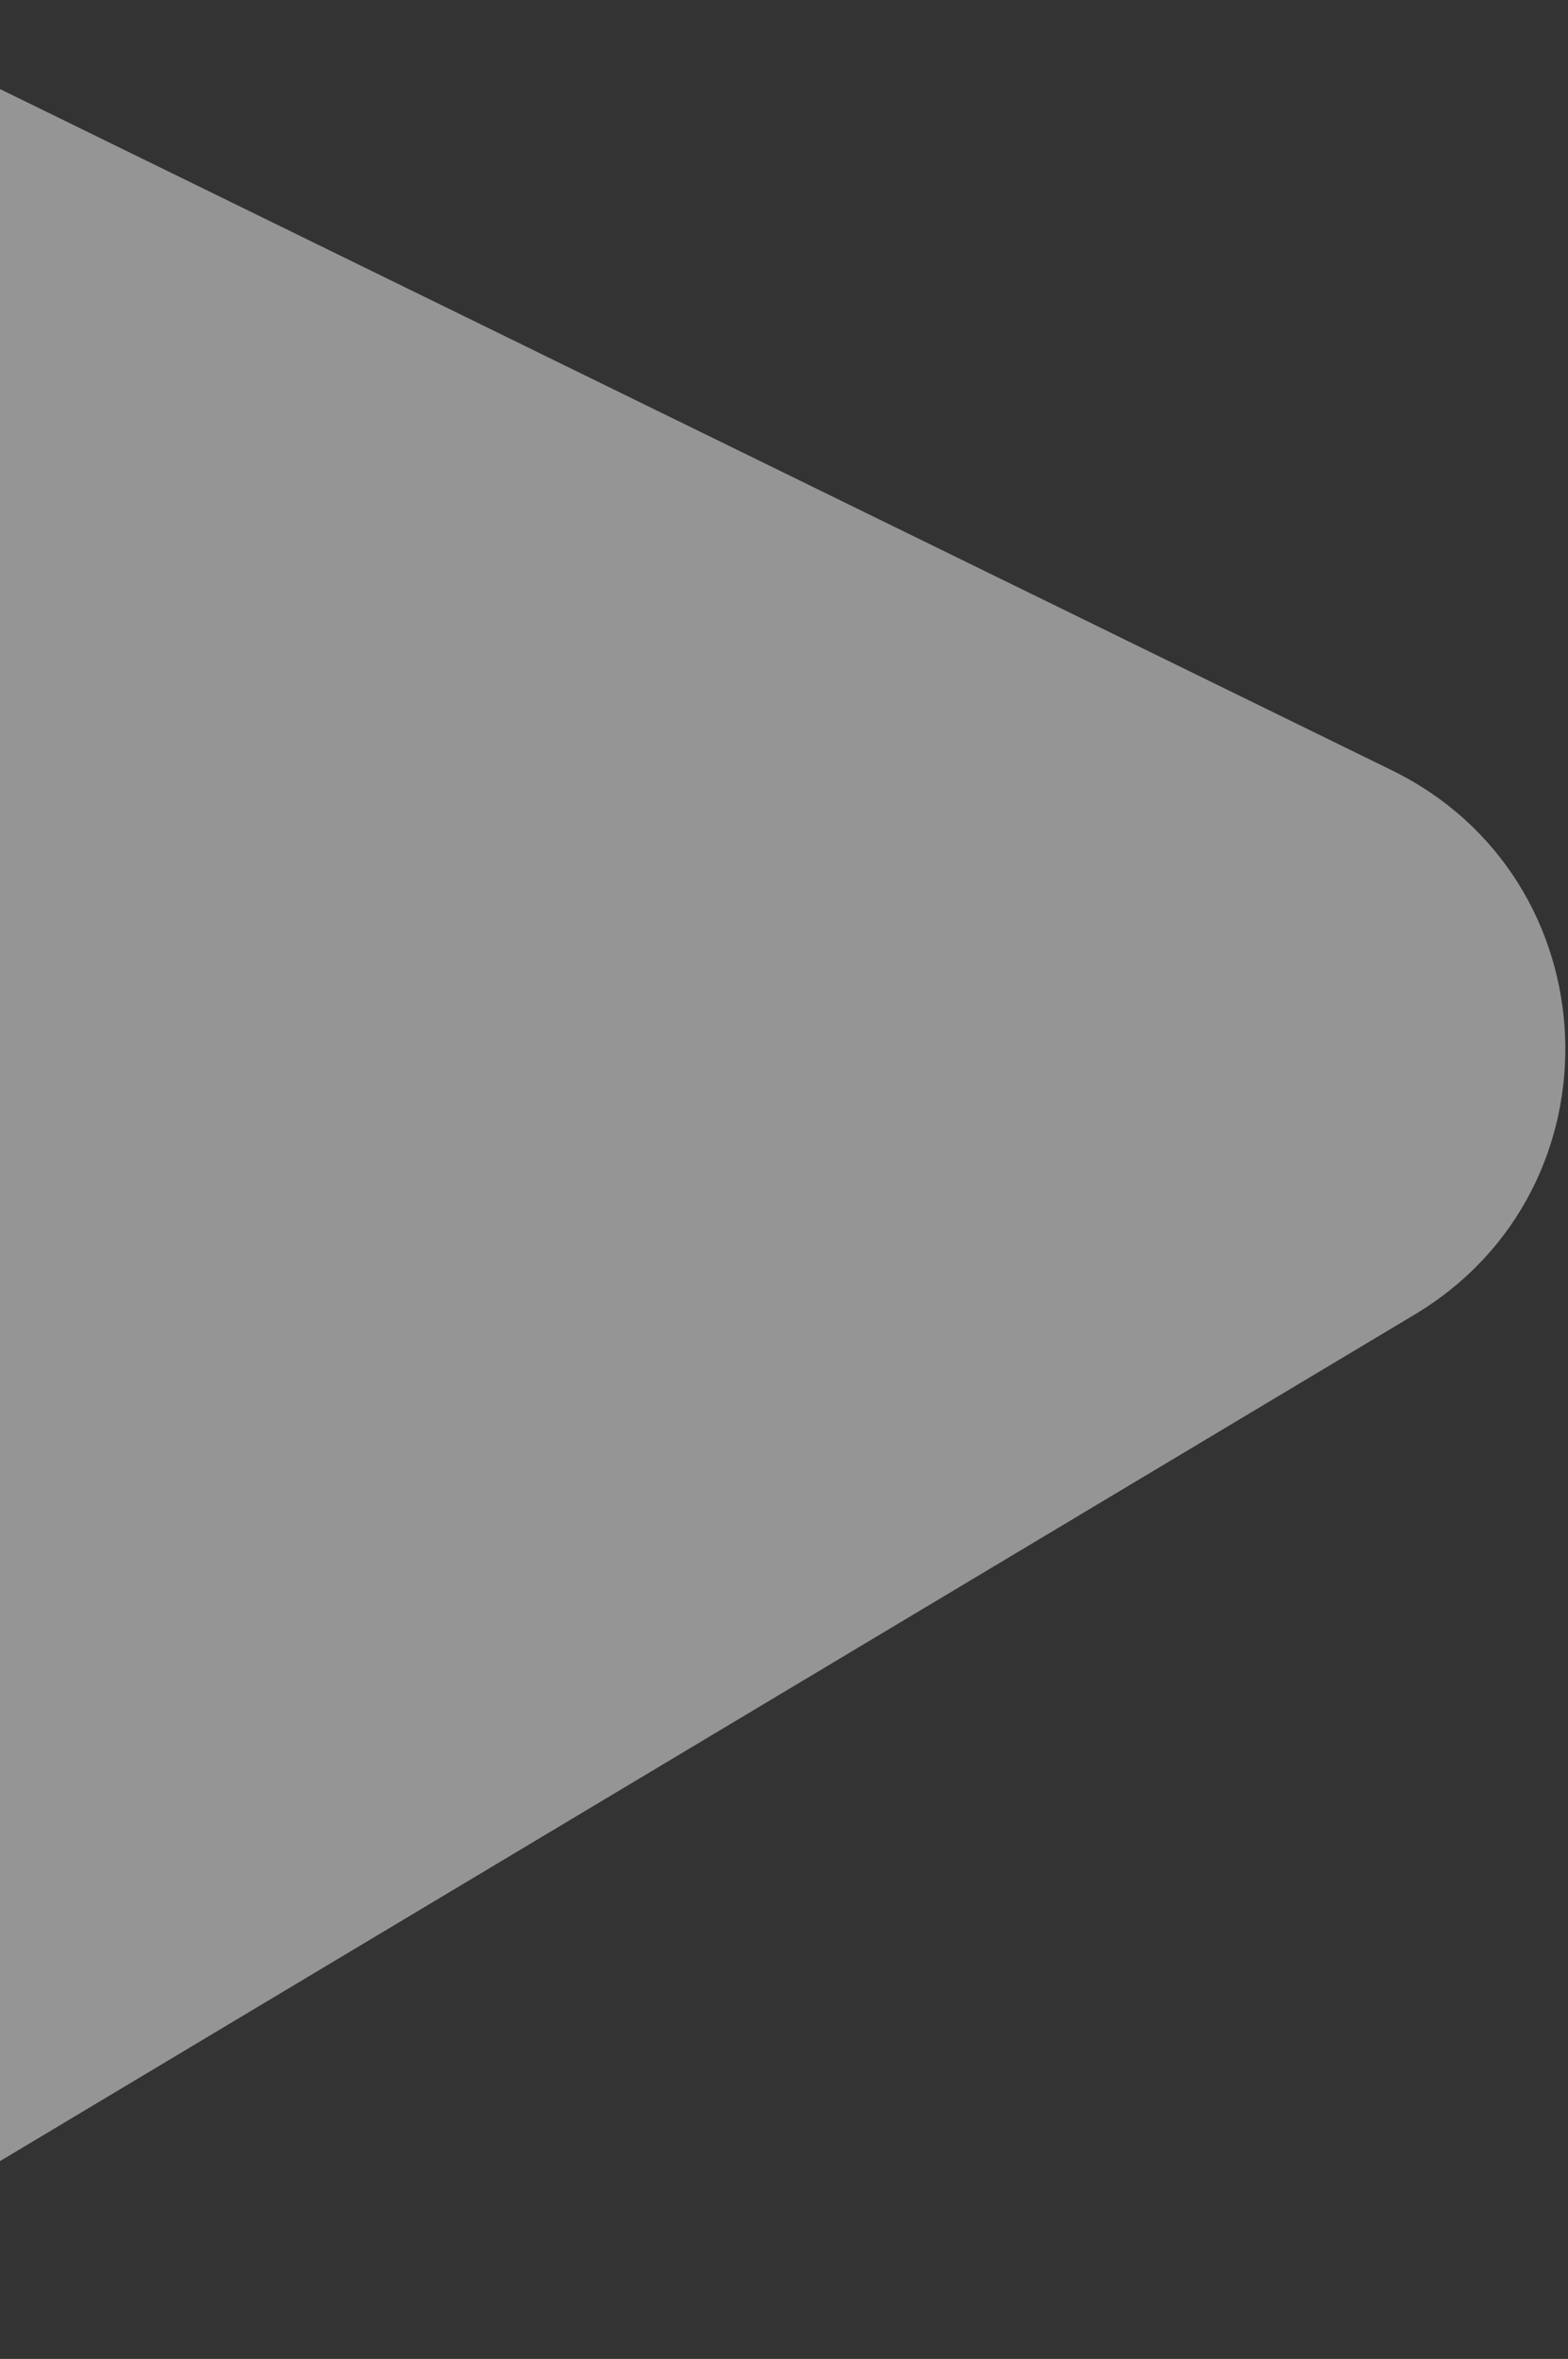 <svg width="506" height="761" viewBox="0 0 506 761" fill="none" xmlns="http://www.w3.org/2000/svg">
<rect x="0" y="0" width="506" height="761" fill="#333333" stroke="none"/>
<path d="M-179.624 91.456C-173.038 21.864 -98.906 -19.67 -36.117 11.054L449.086 248.47C520.365 283.348 524.571 383.371 456.472 424.11L-81.665 746.038C-151.986 788.106 -240.279 732.379 -232.558 650.8L-179.624 91.456Z" fill="#F9F9F9" fill-opacity="0.5"/>
</svg>
